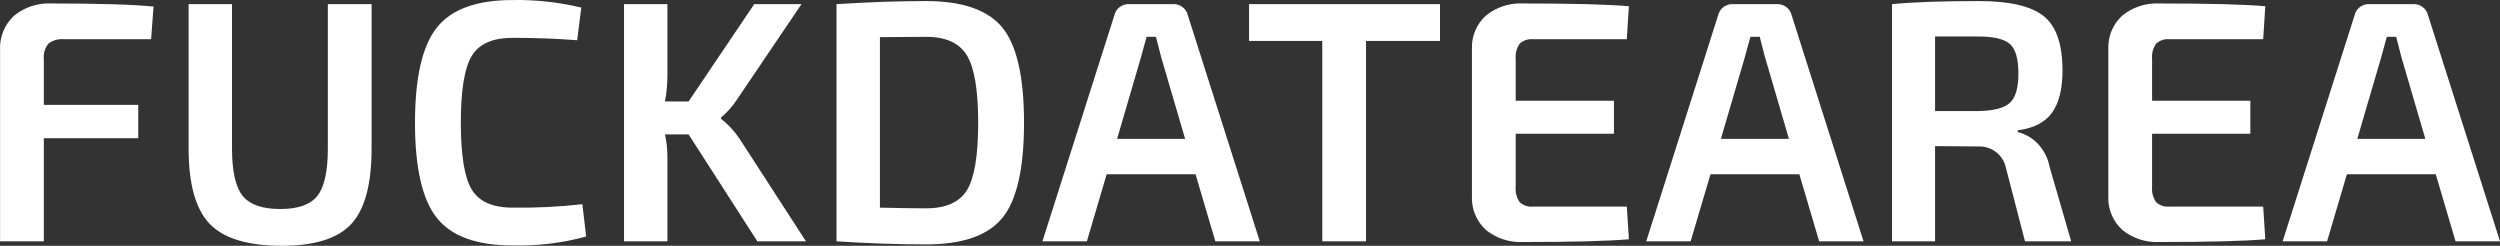 <?xml version="1.0" encoding="UTF-8"?>
<svg width="356px" height="35px" viewBox="0 0 356 35" version="1.1" xmlns="http://www.w3.org/2000/svg" xmlns:xlink="http://www.w3.org/1999/xlink">
    <rect x="0" y="0" width="356" height="35" fill="#333333" stroke="none"/>
    <title>fuckdatearea_logo_w</title>
    <g id="fuckdatearea_logo_w" stroke="none" stroke-width="1" fill="none" fill-rule="evenodd">
        <path d="M21.864,0.936 C18.963,0.642 14.118,0.495 7.327,0.495 C5.386,0.393 3.478,1.022 1.987,2.257 C0.631,3.52 -0.093,5.311 0.01,7.151 L0.01,34.364 L6.24,34.364 L6.24,19.681 L19.688,19.681 L19.688,14.933 L6.24,14.933 L6.24,8.424 C6.158,7.635 6.388,6.846 6.882,6.221 C7.53,5.728 8.344,5.5 9.157,5.585 L21.518,5.585 L21.864,0.936 Z M46.685,0.593 L46.685,21.149 C46.685,24.379 46.19,26.623 45.202,27.879 C44.213,29.135 42.449,29.763 39.911,29.763 C37.34,29.763 35.552,29.135 34.546,27.879 C33.541,26.623 33.038,24.379 33.038,21.149 L33.038,0.593 L26.858,0.593 L26.858,21.149 C26.858,26.207 27.855,29.779 29.849,31.868 C31.843,33.956 35.28,35 40.158,35 C44.839,35 48.135,33.956 50.047,31.868 C51.959,29.779 52.915,26.207 52.915,21.149 L52.915,0.593 L46.685,0.593 L46.685,0.593 Z M72.989,29.567 C70.154,29.567 68.218,28.711 67.18,26.998 C66.141,25.285 65.622,22.112 65.622,17.478 C65.622,12.846 66.141,9.673 67.18,7.959 C68.218,6.245 70.154,5.389 72.989,5.389 C76.253,5.389 79.318,5.504 82.186,5.732 L82.779,1.082 C79.576,0.311 76.286,-0.051 72.989,0.006 C67.88,0.006 64.287,1.311 62.21,3.921 C60.134,6.531 59.095,11.051 59.095,17.478 C59.095,23.907 60.134,28.426 62.21,31.036 C64.287,33.645 67.88,34.951 72.989,34.951 C76.528,35.043 80.06,34.614 83.471,33.679 L82.928,29.078 C79.629,29.45 76.309,29.614 72.989,29.567 L72.989,29.567 L72.989,29.567 Z M107.847,34.364 L114.77,34.364 L105.326,19.779 C104.593,18.684 103.693,17.71 102.656,16.891 L102.656,16.744 C103.537,16.012 104.304,15.155 104.93,14.199 L114.127,0.593 L107.402,0.593 L98.058,14.444 L94.695,14.444 C94.937,13.153 95.053,11.842 95.041,10.528 L95.041,0.593 L88.861,0.593 L88.861,34.364 L95.041,34.364 L95.041,22.471 C95.047,21.352 94.931,20.236 94.695,19.142 L98.058,19.142 L107.847,34.364 Z M131.877,34.804 C137.053,34.804 140.67,33.548 142.73,31.036 C144.791,28.523 145.821,24.004 145.821,17.478 C145.821,10.953 144.791,6.434 142.73,3.921 C140.67,1.409 137.053,0.153 131.877,0.153 C127.889,0.153 123.637,0.299 119.121,0.593 L119.121,34.364 C123.637,34.657 127.889,34.804 131.877,34.804 L131.877,34.804 Z M128.392,5.267 C129.825,5.251 130.987,5.243 131.877,5.243 C134.679,5.243 136.616,6.124 137.687,7.886 C138.758,9.647 139.294,12.845 139.294,17.478 C139.294,22.112 138.767,25.301 137.712,27.047 C136.657,28.792 134.712,29.665 131.877,29.665 C130.064,29.665 127.872,29.633 125.301,29.567 L125.301,5.292 C125.928,5.292 126.958,5.284 128.392,5.268 L128.392,5.267 Z M173.064,34.364 L179.393,34.364 L169.158,2.208 C168.94,1.188 167.982,0.493 166.933,0.593 L160.901,0.593 C159.852,0.493 158.895,1.188 158.676,2.208 L148.441,34.364 L154.77,34.364 L157.588,24.82 L170.246,24.82 L173.064,34.364 Z M159.072,19.779 L162.483,8.13 L163.274,5.243 L164.609,5.243 C164.642,5.406 164.89,6.368 165.351,8.13 L168.763,19.779 L159.072,19.779 L159.072,19.779 Z M205.055,0.593 L177.861,0.593 L177.861,5.83 L188.293,5.83 L188.293,34.364 L194.523,34.364 L194.523,5.83 L205.055,5.83 L205.055,0.593 L205.055,0.593 Z M218.306,29.42 C217.608,29.49 216.915,29.258 216.402,28.784 C215.958,28.139 215.757,27.359 215.834,26.582 L215.834,19.045 L229.826,19.045 L229.826,14.346 L215.834,14.346 L215.834,8.424 C215.758,7.647 215.959,6.867 216.402,6.221 C216.915,5.748 217.609,5.516 218.306,5.585 L231.656,5.585 L231.953,0.887 C228.953,0.626 223.943,0.495 216.922,0.495 C214.996,0.39 213.1,1.001 211.606,2.208 C210.278,3.41 209.546,5.126 209.604,6.907 L209.604,28.05 C209.546,29.831 210.277,31.547 211.606,32.749 C213.1,33.956 214.996,34.567 216.922,34.462 C223.943,34.462 228.953,34.331 231.953,34.07 L231.656,29.42 L218.306,29.42 L218.306,29.42 Z M259.048,34.364 L265.369,34.364 L255.142,2.208 C254.923,1.188 253.966,0.493 252.917,0.593 L246.885,0.593 C245.835,0.495 244.876,1.188 244.652,2.208 L234.425,34.364 L240.745,34.364 L243.572,24.82 L256.23,24.82 L259.048,34.364 Z M245.055,19.779 L248.467,8.13 L249.258,5.243 L250.593,5.243 C250.618,5.406 250.873,6.368 251.335,8.13 L254.746,19.779 L245.055,19.779 L245.055,19.779 Z M291.871,23.792 C291.634,22.5 291.015,21.308 290.091,20.366 C289.329,19.604 288.372,19.063 287.322,18.8 L287.322,18.555 C289.596,18.261 291.228,17.421 292.217,16.035 C293.206,14.648 293.7,12.649 293.7,10.039 C293.7,6.287 292.802,3.701 291.006,2.282 C289.209,0.862 286.152,0.153 281.834,0.153 C276.502,0.153 272.357,0.299 269.423,0.593 L269.423,34.364 L275.554,34.364 L275.554,20.807 L281.685,20.855 C283.579,20.765 285.257,22.052 285.641,23.89 L288.36,34.364 L294.936,34.364 L291.871,23.792 Z M275.554,5.194 L281.685,5.194 C283.894,5.194 285.405,5.553 286.218,6.27 C287.017,6.989 287.418,8.376 287.421,10.431 C287.424,12.486 287.023,13.889 286.218,14.64 C285.402,15.391 283.891,15.782 281.685,15.814 L275.554,15.814 L275.554,5.198 L275.554,5.194 Z M308.929,29.42 C308.232,29.49 307.538,29.258 307.025,28.784 C306.581,28.139 306.38,27.359 306.457,26.582 L306.457,19.045 L320.45,19.045 L320.45,14.346 L306.457,14.346 L306.457,8.424 C306.381,7.647 306.582,6.867 307.025,6.221 C307.538,5.748 308.232,5.516 308.929,5.585 L322.279,5.585 L322.576,0.887 C319.576,0.626 314.566,0.495 307.545,0.495 C305.619,0.39 303.723,1.001 302.229,2.208 C300.901,3.41 300.169,5.126 300.227,6.907 L300.227,28.05 C300.169,29.831 300.9,31.547 302.229,32.749 C303.723,33.956 305.619,34.567 307.545,34.462 C314.566,34.462 319.576,34.331 322.576,34.07 L322.279,29.42 L308.929,29.42 L308.929,29.42 Z M349.671,34.364 L356,34.364 L345.765,2.208 C345.546,1.188 344.589,0.493 343.54,0.593 L337.508,0.593 C336.459,0.493 335.501,1.188 335.283,2.208 L325.048,34.364 L331.377,34.364 L334.195,24.82 L346.853,24.82 L349.671,34.364 Z M335.678,19.779 L339.09,8.13 L339.881,5.243 L341.216,5.243 C341.249,5.406 341.496,6.368 341.958,8.13 L345.369,19.779 L335.678,19.779 L335.678,19.779 Z" id="Shape" fill="#FFFFFF"></path>
    </g>
</svg>